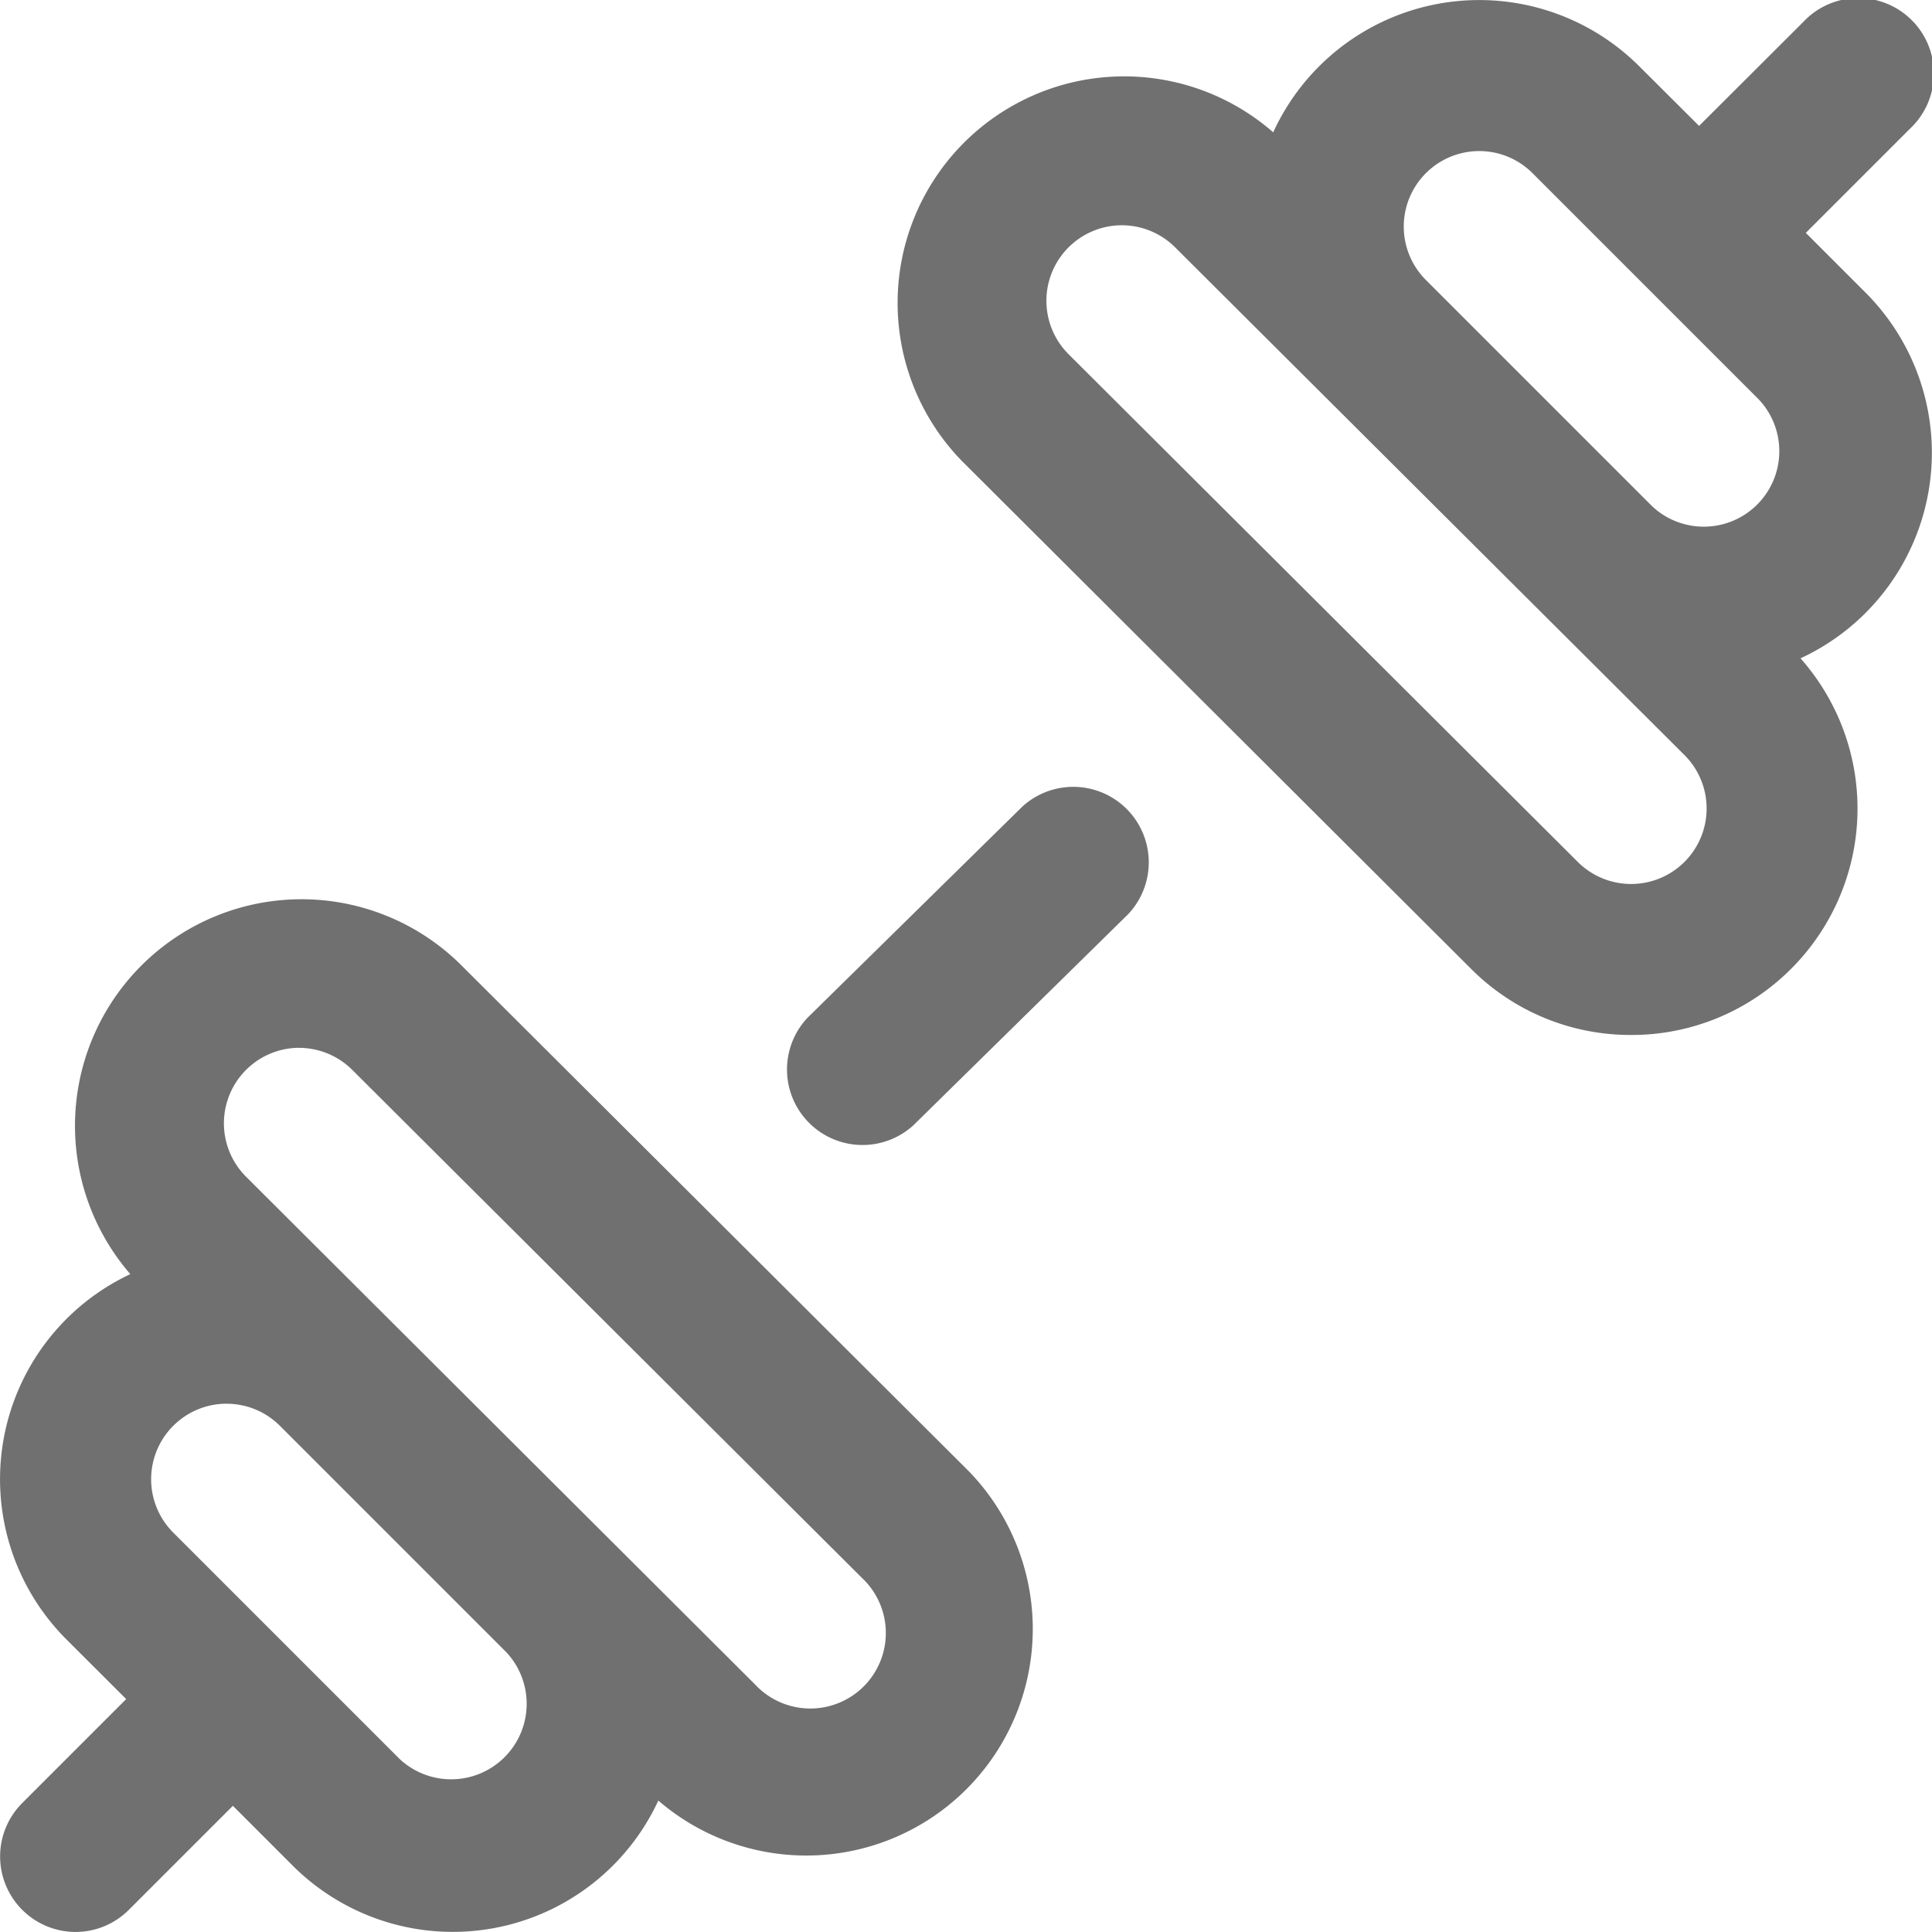 <svg xmlns="http://www.w3.org/2000/svg" width="38.38" height="38.38" viewBox="0 0 38.38 38.38">
  <path id="gym" d="M1.5,38.378a1.5,1.5,0,0,1-1.06-2.559l2.067-2.067L1.317,32.564A4.5,4.5,0,0,1,2.589,25.31a4.5,4.5,0,0,1,6.534-6.177L19.241,29.221a4.5,4.5,0,0,1-6.163,6.547,4.5,4.5,0,0,1-7.263,1.293L4.626,35.872,2.559,37.939a1.494,1.494,0,0,1-1.06.439Zm3-10.494a1.5,1.5,0,0,0-1.06,2.559l4.5,4.5a1.5,1.5,0,0,0,2.12-2.12l-4.5-4.5A1.494,1.494,0,0,0,4.5,27.885Zm1.445-7.07a1.5,1.5,0,0,0-1.06,2.558L15,33.462l0,0a1.5,1.5,0,1,0,2.12-2.12L7,21.255a1.5,1.5,0,0,0-1.062-.44ZM32.4,20.559a4.468,4.468,0,0,1-3.18-1.317L19.106,9.154a4.5,4.5,0,0,1,6.187-6.526,4.5,4.5,0,0,1,7.272-1.312L33.753,2.5,35.82.438a1.5,1.5,0,1,1,2.12,2.12L35.873,4.625l1.189,1.189a4.5,4.5,0,0,1-1.294,7.263,4.5,4.5,0,0,1-.184,6.165h0A4.468,4.468,0,0,1,32.4,20.559ZM22.284,4.474a1.5,1.5,0,0,0-1.06,2.558L31.342,17.12a1.5,1.5,0,0,0,2.122,0h0a1.5,1.5,0,0,0,0-2.12L23.346,4.914a1.5,1.5,0,0,0-1.062-.44ZM29.384,3a1.5,1.5,0,0,0-1.06,2.559l4.5,4.5a1.5,1.5,0,0,0,2.12-2.12l-4.5-4.5A1.494,1.494,0,0,0,29.384,3ZM18.141,22.357l4.273-4.2a1.5,1.5,0,0,0-2.1-2.139l-4.273,4.2a1.5,1.5,0,0,0,2.1,2.139Z" transform="translate(0 0.001)" fill="#707070"/>
</svg>
